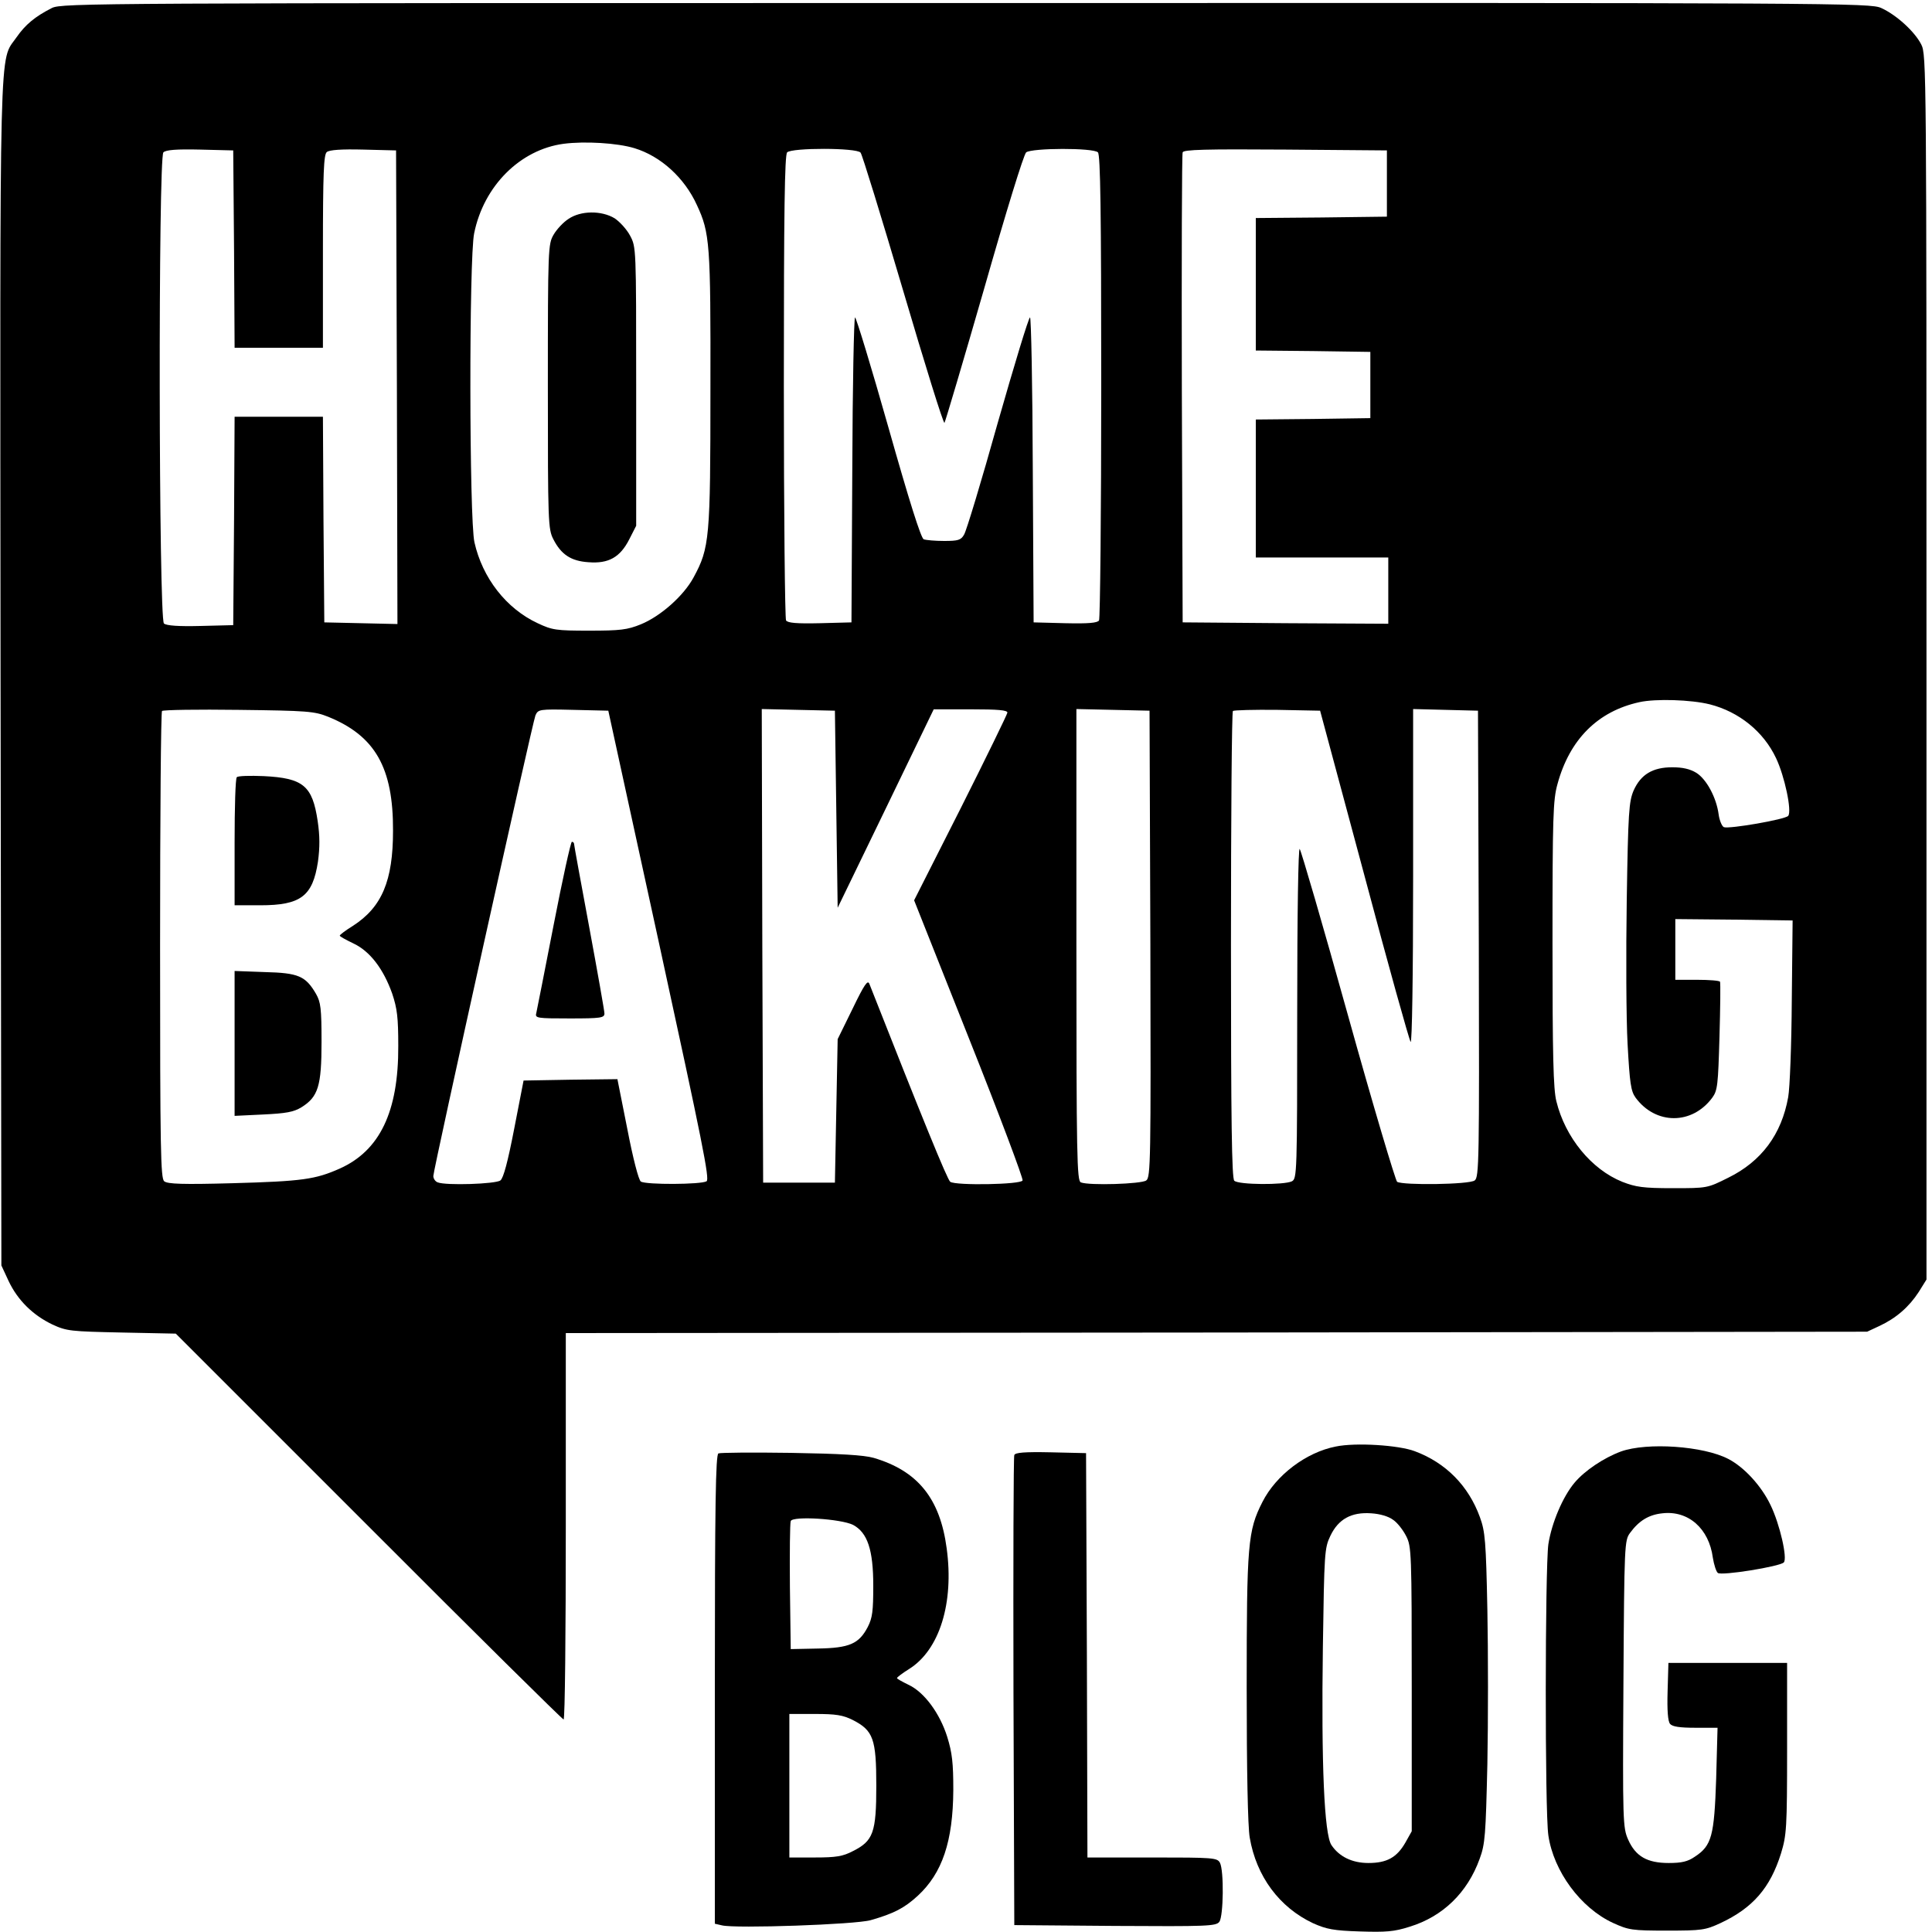 <?xml version="1.0" standalone="no"?>
<!DOCTYPE svg PUBLIC "-//W3C//DTD SVG 20010904//EN"
 "http://www.w3.org/TR/2001/REC-SVG-20010904/DTD/svg10.dtd">
<svg version="1.0" xmlns="http://www.w3.org/2000/svg"
 width="700pt" height="700pt" viewBox="0 0 700 700"
 preserveAspectRatio="xMidYMid meet">
<g transform="translate(0,700) scale(0.1,-0.1)"
fill="#000000" stroke="none">
<path d="M188 6971 c-61 -31 -96 -60 -128 -106 -64 -93 -60 53 -58 -2306 l3
-2144 26 -56 c33 -70 88 -124 159 -158 52 -24 66 -25 251 -29 l196 -4 699
-699 c384 -385 702 -699 706 -699 5 0 8 315 8 700 l0 700 2358 2 2357 3 45 21
c60 28 107 69 142 123 l28 45 0 2218 c0 2171 0 2220 -19 2257 -24 47 -90 107
-145 132 -40 18 -133 19 -3316 18 -3155 0 -3276 0 -3312 -18z m2111 -508 c95
-29 181 -107 226 -206 47 -101 50 -139 49 -667 0 -542 -3 -575 -61 -682 -36
-67 -120 -141 -191 -170 -49 -20 -75 -23 -187 -23 -120 0 -134 2 -187 27 -114
53 -200 164 -229 293 -19 83 -20 1031 -1 1120 35 172 167 303 324 324 77 10
195 3 257 -16z m-1451 -365 l2 -358 160 0 160 0 0 349 c0 286 3 351 14 360 9
8 54 11 132 9 l119 -3 3 -858 2 -858 -132 3 -133 3 -3 373 -2 372 -160 0 -160
0 -2 -377 -3 -378 -119 -3 c-78 -2 -123 1 -132 9 -19 16 -21 1688 -2 1707 9 9
48 12 133 10 l120 -3 3 -357z m2270 349 c6 -7 75 -232 154 -499 79 -268 146
-484 150 -480 3 4 68 223 144 487 79 277 143 485 152 493 21 16 243 17 260 0
9 -9 12 -211 12 -847 0 -460 -4 -842 -8 -849 -6 -9 -38 -12 -123 -10 l-114 3
-3 553 c-1 303 -6 552 -10 552 -5 0 -57 -172 -117 -382 -59 -211 -114 -393
-122 -405 -11 -20 -22 -23 -72 -23 -33 0 -66 3 -74 6 -10 3 -53 140 -128 405
-62 219 -117 399 -121 399 -4 0 -9 -249 -10 -552 l-3 -553 -114 -3 c-85 -2
-117 1 -123 10 -4 7 -8 389 -8 849 0 636 3 838 12 847 17 17 252 17 266 -1z
m1907 -112 l0 -120 -237 -3 -238 -2 0 -240 0 -240 208 -2 207 -3 0 -120 0
-120 -207 -3 -208 -2 0 -250 0 -250 240 0 240 0 0 -120 0 -120 -372 2 -373 3
-3 845 c-1 465 0 851 3 858 3 10 83 12 372 10 l368 -3 0 -120z m1170 -1887
c106 -27 195 -99 240 -195 31 -65 58 -192 44 -209 -10 -13 -213 -48 -233 -41
-7 3 -16 24 -19 46 -8 61 -44 128 -81 151 -23 14 -50 20 -87 20 -71 0 -114
-26 -140 -84 -17 -40 -20 -77 -25 -398 -3 -194 -2 -428 3 -520 8 -145 12 -171
29 -195 73 -99 205 -99 278 0 19 26 21 46 26 220 3 106 4 195 2 200 -2 4 -39
7 -83 7 l-79 0 0 110 0 110 213 -2 212 -3 -3 -290 c-1 -159 -7 -317 -13 -350
-24 -135 -97 -233 -217 -292 -76 -38 -76 -38 -201 -38 -108 0 -134 4 -183 23
-112 45 -207 161 -239 292 -11 43 -14 167 -14 570 0 461 2 522 18 579 44 162
146 264 297 297 59 13 187 9 255 -8z m-5006 -45 c170 -69 236 -184 235 -413 0
-181 -40 -277 -146 -345 -26 -16 -47 -32 -47 -35 0 -3 22 -15 49 -28 60 -28
109 -92 141 -182 18 -54 22 -86 22 -190 1 -238 -67 -379 -212 -444 -88 -39
-134 -46 -388 -53 -181 -5 -236 -3 -248 7 -13 11 -15 110 -15 855 0 463 3 845
7 849 5 4 129 6 278 4 249 -3 274 -5 324 -25z m1200 -826 c156 -717 183 -850
171 -857 -19 -12 -220 -13 -238 -1 -8 4 -29 86 -49 190 l-36 181 -170 -2 -170
-3 -34 -175 c-23 -119 -39 -179 -50 -187 -17 -13 -197 -19 -227 -7 -9 3 -16
14 -16 23 0 23 359 1642 370 1669 10 22 13 23 137 20 l127 -3 185 -848z m641
491 l5 -357 174 359 174 360 133 0 c101 0 134 -3 134 -12 -1 -7 -77 -163 -169
-346 l-169 -334 199 -501 c110 -276 197 -508 194 -514 -5 -15 -241 -19 -262
-5 -10 6 -104 237 -293 717 -6 16 -18 -1 -61 -90 l-54 -110 -5 -260 -5 -260
-130 0 -130 0 -3 858 -2 858 132 -3 133 -3 5 -357z m1138 -488 c2 -786 1 -846
-15 -857 -17 -13 -207 -19 -237 -7 -14 6 -16 91 -16 860 l0 855 133 -3 132 -3
3 -845z m775 250 c87 -327 163 -599 168 -605 5 -5 9 234 9 598 l0 608 118 -3
117 -3 3 -845 c2 -786 1 -846 -15 -857 -19 -15 -259 -18 -281 -5 -6 5 -87 276
-178 603 -91 327 -170 598 -175 603 -5 6 -9 -233 -9 -592 0 -584 -1 -602 -19
-612 -28 -14 -194 -13 -209 2 -9 9 -12 212 -12 853 0 463 3 845 7 849 4 3 76
5 162 4 l154 -3 160 -595z"/>
<path d="M2060 6207 c-19 -12 -43 -38 -54 -57 -20 -34 -21 -48 -21 -550 0
-495 1 -517 20 -554 28 -55 64 -79 127 -83 73 -6 115 18 148 83 l25 49 0 505
c0 502 0 505 -22 546 -12 23 -38 51 -56 63 -48 29 -123 28 -167 -2z"/>
<path d="M858 4184 c-5 -4 -8 -110 -8 -236 l0 -228 93 0 c147 0 190 33 209
158 7 52 7 93 -1 147 -19 128 -52 156 -196 163 -49 2 -93 1 -97 -4z"/>
<path d="M850 3220 l0 -263 104 5 c83 4 110 9 138 26 61 38 73 77 73 237 0
122 -3 144 -20 174 -38 65 -64 76 -186 79 l-109 4 0 -262z"/>
<path d="M2006 3649 c-32 -166 -61 -310 -63 -320 -5 -18 3 -19 121 -19 113 0
126 2 126 18 0 9 -25 150 -55 312 -30 161 -55 298 -55 302 0 4 -3 8 -8 8 -4 0
-34 -136 -66 -301z"/>
<path d="M4840 1759 c-108 -21 -217 -104 -266 -201 -53 -104 -57 -152 -57
-673 0 -298 4 -504 11 -543 24 -141 108 -253 229 -310 49 -22 75 -27 170 -30
94 -3 124 -1 180 17 121 37 210 124 254 246 20 54 22 86 28 343 3 155 3 407 0
560 -5 248 -8 283 -27 335 -41 113 -123 197 -236 239 -58 22 -214 32 -286 17z
m208 -266 c15 -10 36 -37 47 -59 19 -37 20 -59 20 -554 l0 -515 -23 -41 c-31
-54 -67 -74 -134 -74 -59 0 -106 23 -134 65 -26 39 -37 292 -31 717 5 343 6
359 27 403 29 61 76 87 148 82 32 -2 63 -11 80 -24z"/>
<path d="M5873 1741 c-62 -23 -131 -69 -168 -113 -43 -51 -83 -146 -95 -223
-12 -89 -13 -968 0 -1055 19 -130 117 -263 234 -317 57 -26 69 -28 196 -28
126 0 139 2 193 27 118 55 181 128 220 253 20 66 22 90 22 380 l0 310 -215 0
-215 0 -3 -104 c-2 -67 1 -108 9 -117 8 -10 35 -14 92 -14 l80 0 -5 -185 c-7
-207 -16 -242 -77 -282 -26 -18 -48 -23 -95 -23 -78 0 -120 24 -147 85 -19 43
-20 66 -17 564 3 507 4 520 24 547 32 44 68 66 117 71 94 11 169 -55 183 -161
4 -25 12 -50 18 -55 13 -11 224 23 239 38 14 14 -14 138 -48 208 -33 69 -95
137 -153 167 -90 47 -294 61 -389 27z"/>
<path d="M2603 1734 c-10 -4 -13 -185 -13 -855 l0 -849 26 -6 c48 -12 485 3
539 19 84 24 122 44 170 88 89 82 128 197 129 384 0 97 -4 134 -22 192 -27 86
-84 163 -141 189 -22 11 -41 21 -41 24 0 3 20 18 44 33 110 69 163 239 136
437 -24 181 -105 281 -265 328 -36 10 -119 15 -300 18 -137 2 -256 1 -262 -2z
m488 -259 c52 -28 73 -90 73 -220 0 -92 -3 -117 -20 -150 -32 -61 -66 -76
-181 -78 l-98 -2 -3 225 c-1 123 0 231 3 239 8 19 182 8 226 -14z m-1 -707
c74 -38 85 -68 85 -238 0 -170 -11 -200 -85 -237 -36 -19 -61 -23 -137 -23
l-93 0 0 260 0 260 93 0 c76 0 101 -4 137 -22z"/>
<path d="M3675 1728 c-3 -7 -4 -393 -3 -858 l3 -845 365 -3 c334 -2 366 -1
378 15 15 21 17 186 2 214 -10 18 -24 19 -245 19 l-235 0 -2 733 -3 732 -128
3 c-96 2 -129 -1 -132 -10z"/>
</g>
</svg>
